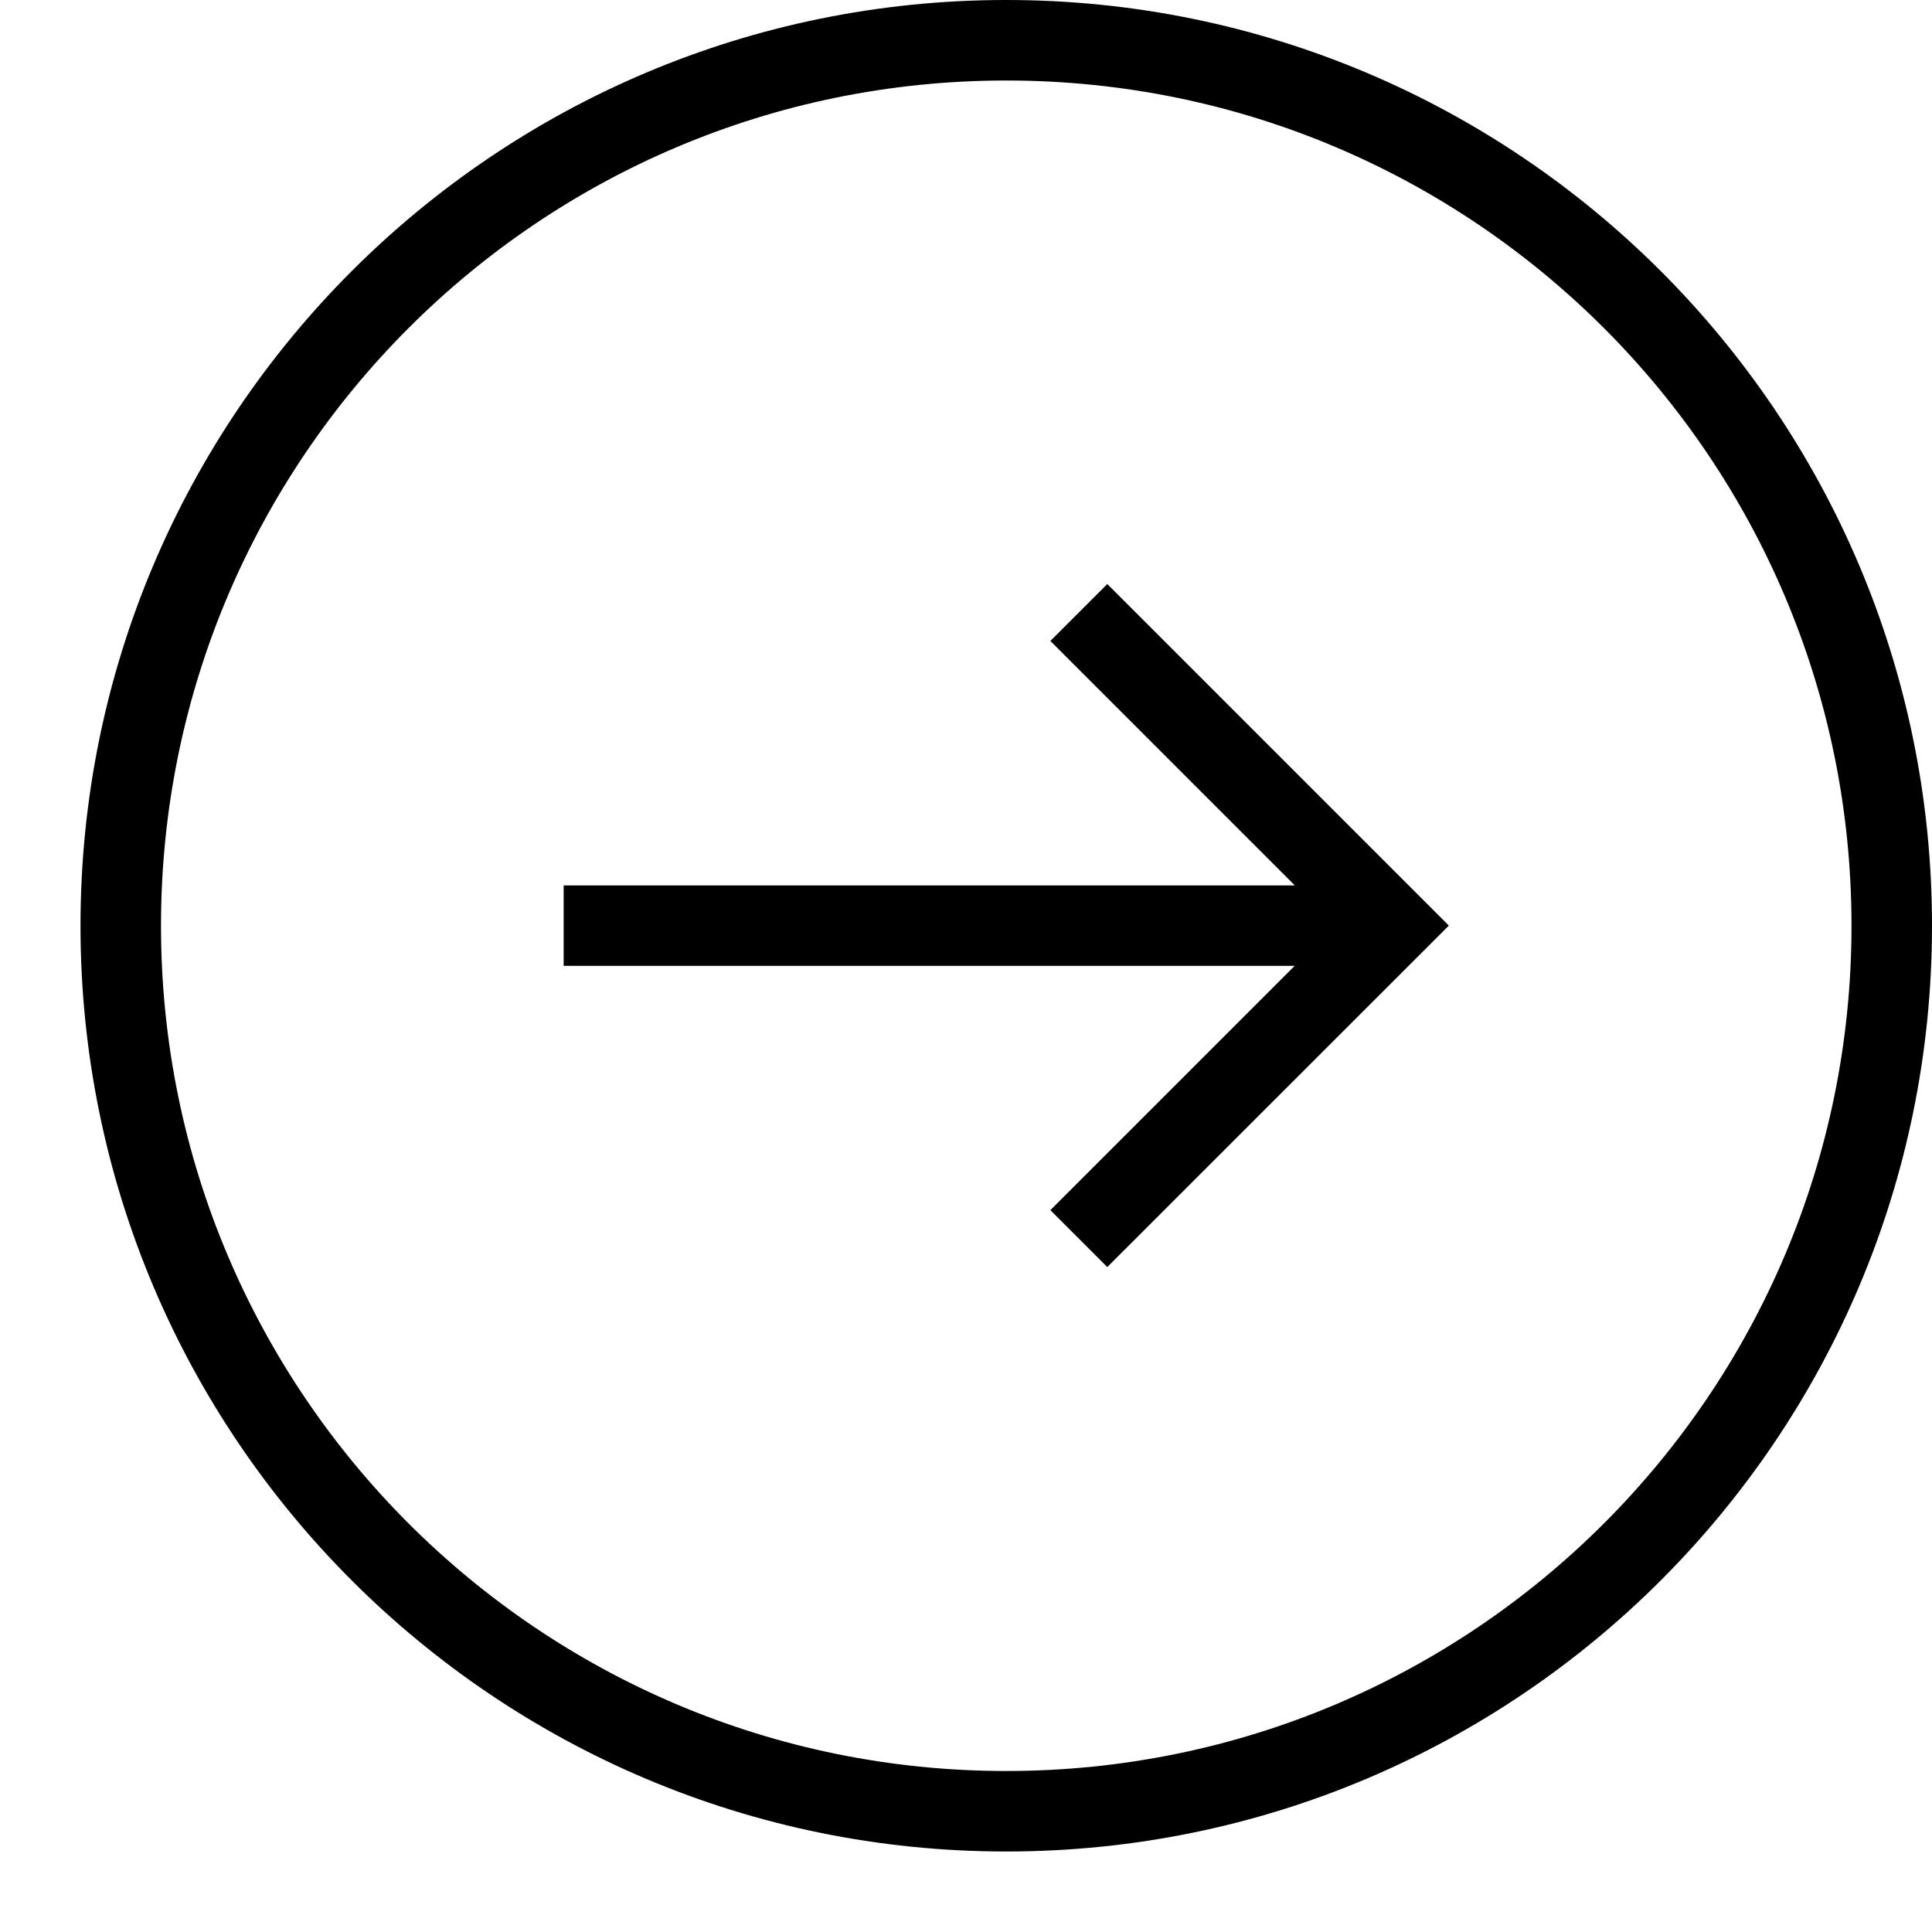 <?xml version="1.0" ?><svg height="24px" version="1.1" viewBox="0 0 24 24" width="24px" xmlns="http://www.w3.org/2000/svg" xmlns:sketch="http://www.bohemiancoding.com/sketch/ns" xmlns:xlink="http://www.w3.org/1999/xlink"><title/><desc/><defs/><g fill="none" fill-rule="evenodd" id="miu" stroke="none" stroke-width="1"><g id="Artboard-1" transform="translate(-287, -155)"><g id="slice" transform="translate(215, 119)"/><path d="M303.083,166.998 L300.048,170.033 L300.755,170.74 L304.998,166.498 L300.755,162.255 L300.048,162.962 L303.085,165.999 L294.002,165.999 L294.002,166.998 L303.083,166.998 Z M288,166.5 C288,160.149 293.149,155 299.5,155 C305.851,155 311,160.149 311,166.5 C311,172.851 305.851,178 299.5,178 C293.149,178 288,172.851 288,166.5 Z M310,166.5 C310,160.701 305.299,156 299.5,156 C293.701,156 289,160.701 289,166.5 C289,172.299 293.701,177 299.5,177 C305.299,177 310,172.299 310,166.5 Z" fill="#000000" id="circle-arrow_forward-next-outline-stroke"/></g></g></svg>